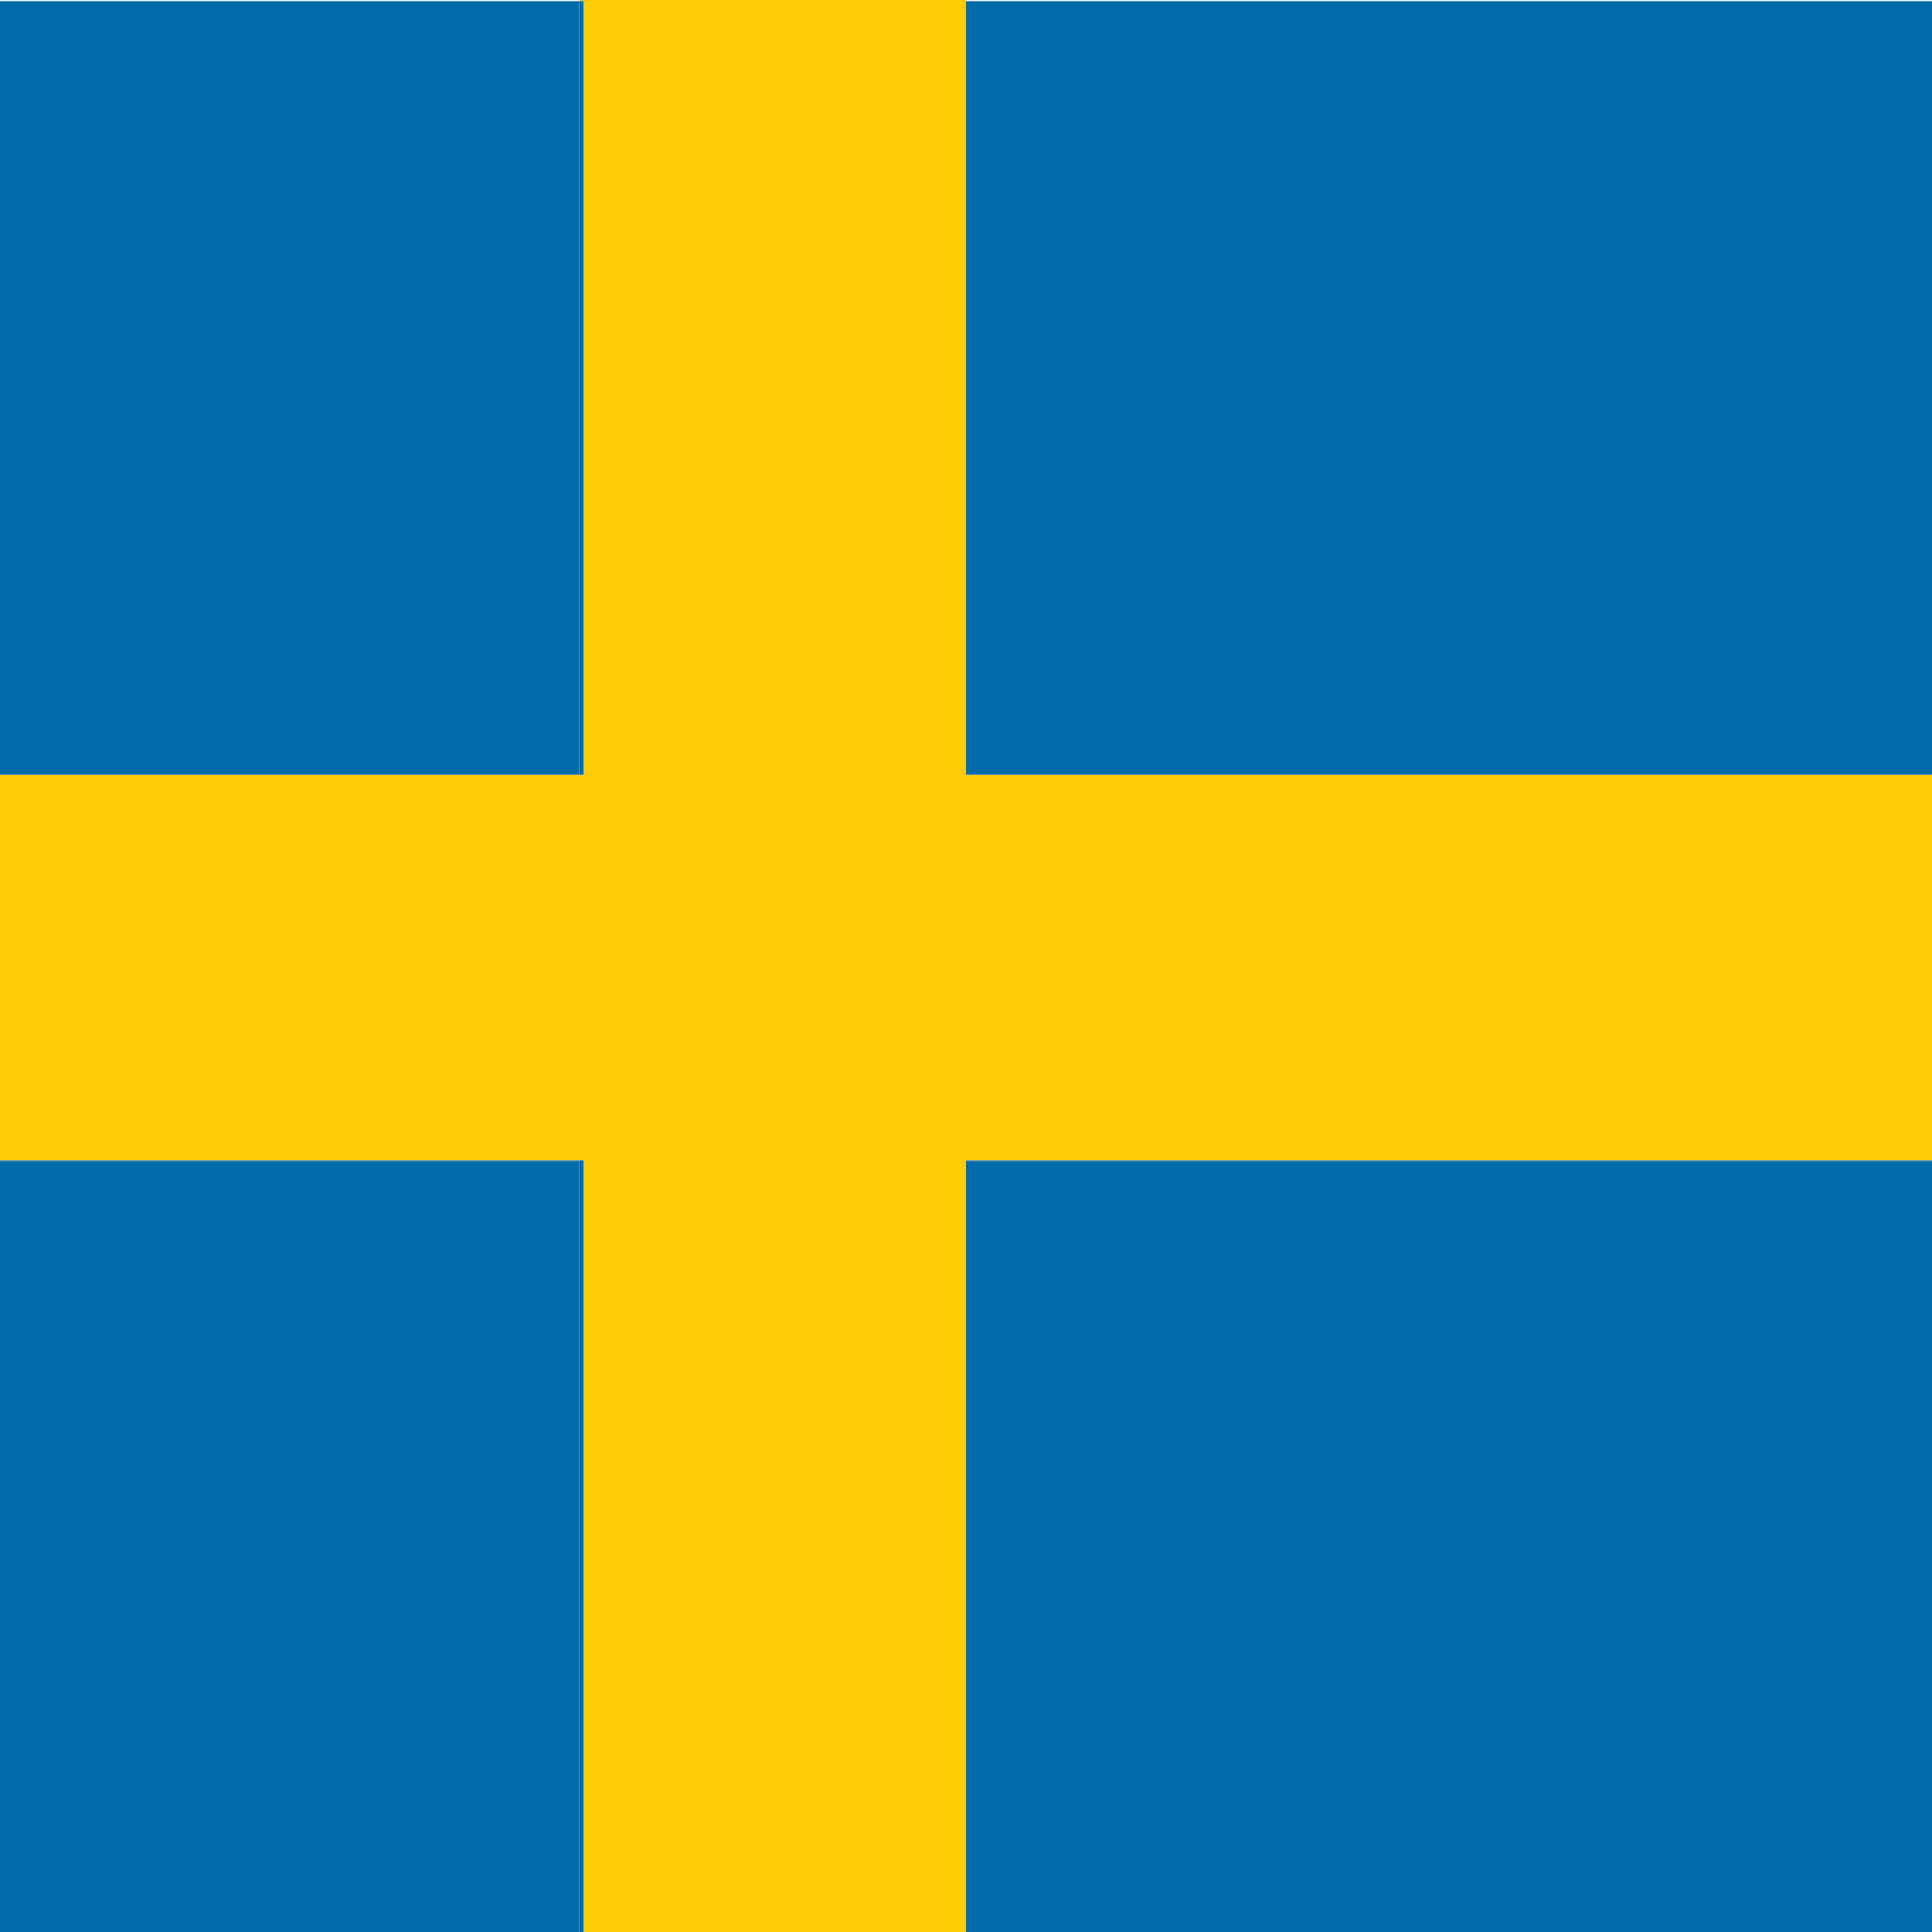<?xml version="1.0" encoding="utf-8"?>
<!-- Generator: Adobe Illustrator 21.0.2, SVG Export Plug-In . SVG Version: 6.00 Build 0)  -->
<svg version="1.1" id="Layer_1" xmlns="http://www.w3.org/2000/svg" xmlns:xlink="http://www.w3.org/1999/xlink" x="0px" y="0px"
	 viewBox="0 0 500 500" style="enable-background:new 0 0 500 500;" xml:space="preserve">
<style type="text/css">
	.st0{fill:#FECC04;}
	.st1{fill:#026BA9;}
</style>
<g>
	<polygon class="st0" points="250,300.3 500.2,300.3 500.2,200.5 250,200.5 250,200.4 250,0.3 250,0 149.9,0 149.9,0.3 151,0.3 
		151,200.5 -0.2,200.5 -0.2,300.3 151,300.3 151,500.4 250,500.4 250,300.5 	"/>
	<rect x="-0.2" y="300.5" class="st1" width="150.1" height="200"/>
	<polygon class="st1" points="-0.2,300.3 -0.2,300.5 149.9,300.5 149.9,500.4 151,500.4 151,300.3 	"/>
	<rect x="-0.2" y="0.3" class="st1" width="150.1" height="200.1"/>
	<polygon class="st1" points="-0.2,200.4 -0.2,200.5 151,200.5 151,0.3 149.9,0.3 149.9,200.4 	"/>
	<rect x="250" y="0.3" class="st1" width="250.2" height="200.1"/>
	<rect x="250" y="200.4" class="st1" width="250.2" height="0.1"/>
	<rect x="250" y="300.5" class="st1" width="250.2" height="200"/>
	<rect x="250" y="300.3" class="st1" width="250.2" height="0.2"/>
</g>
</svg>
